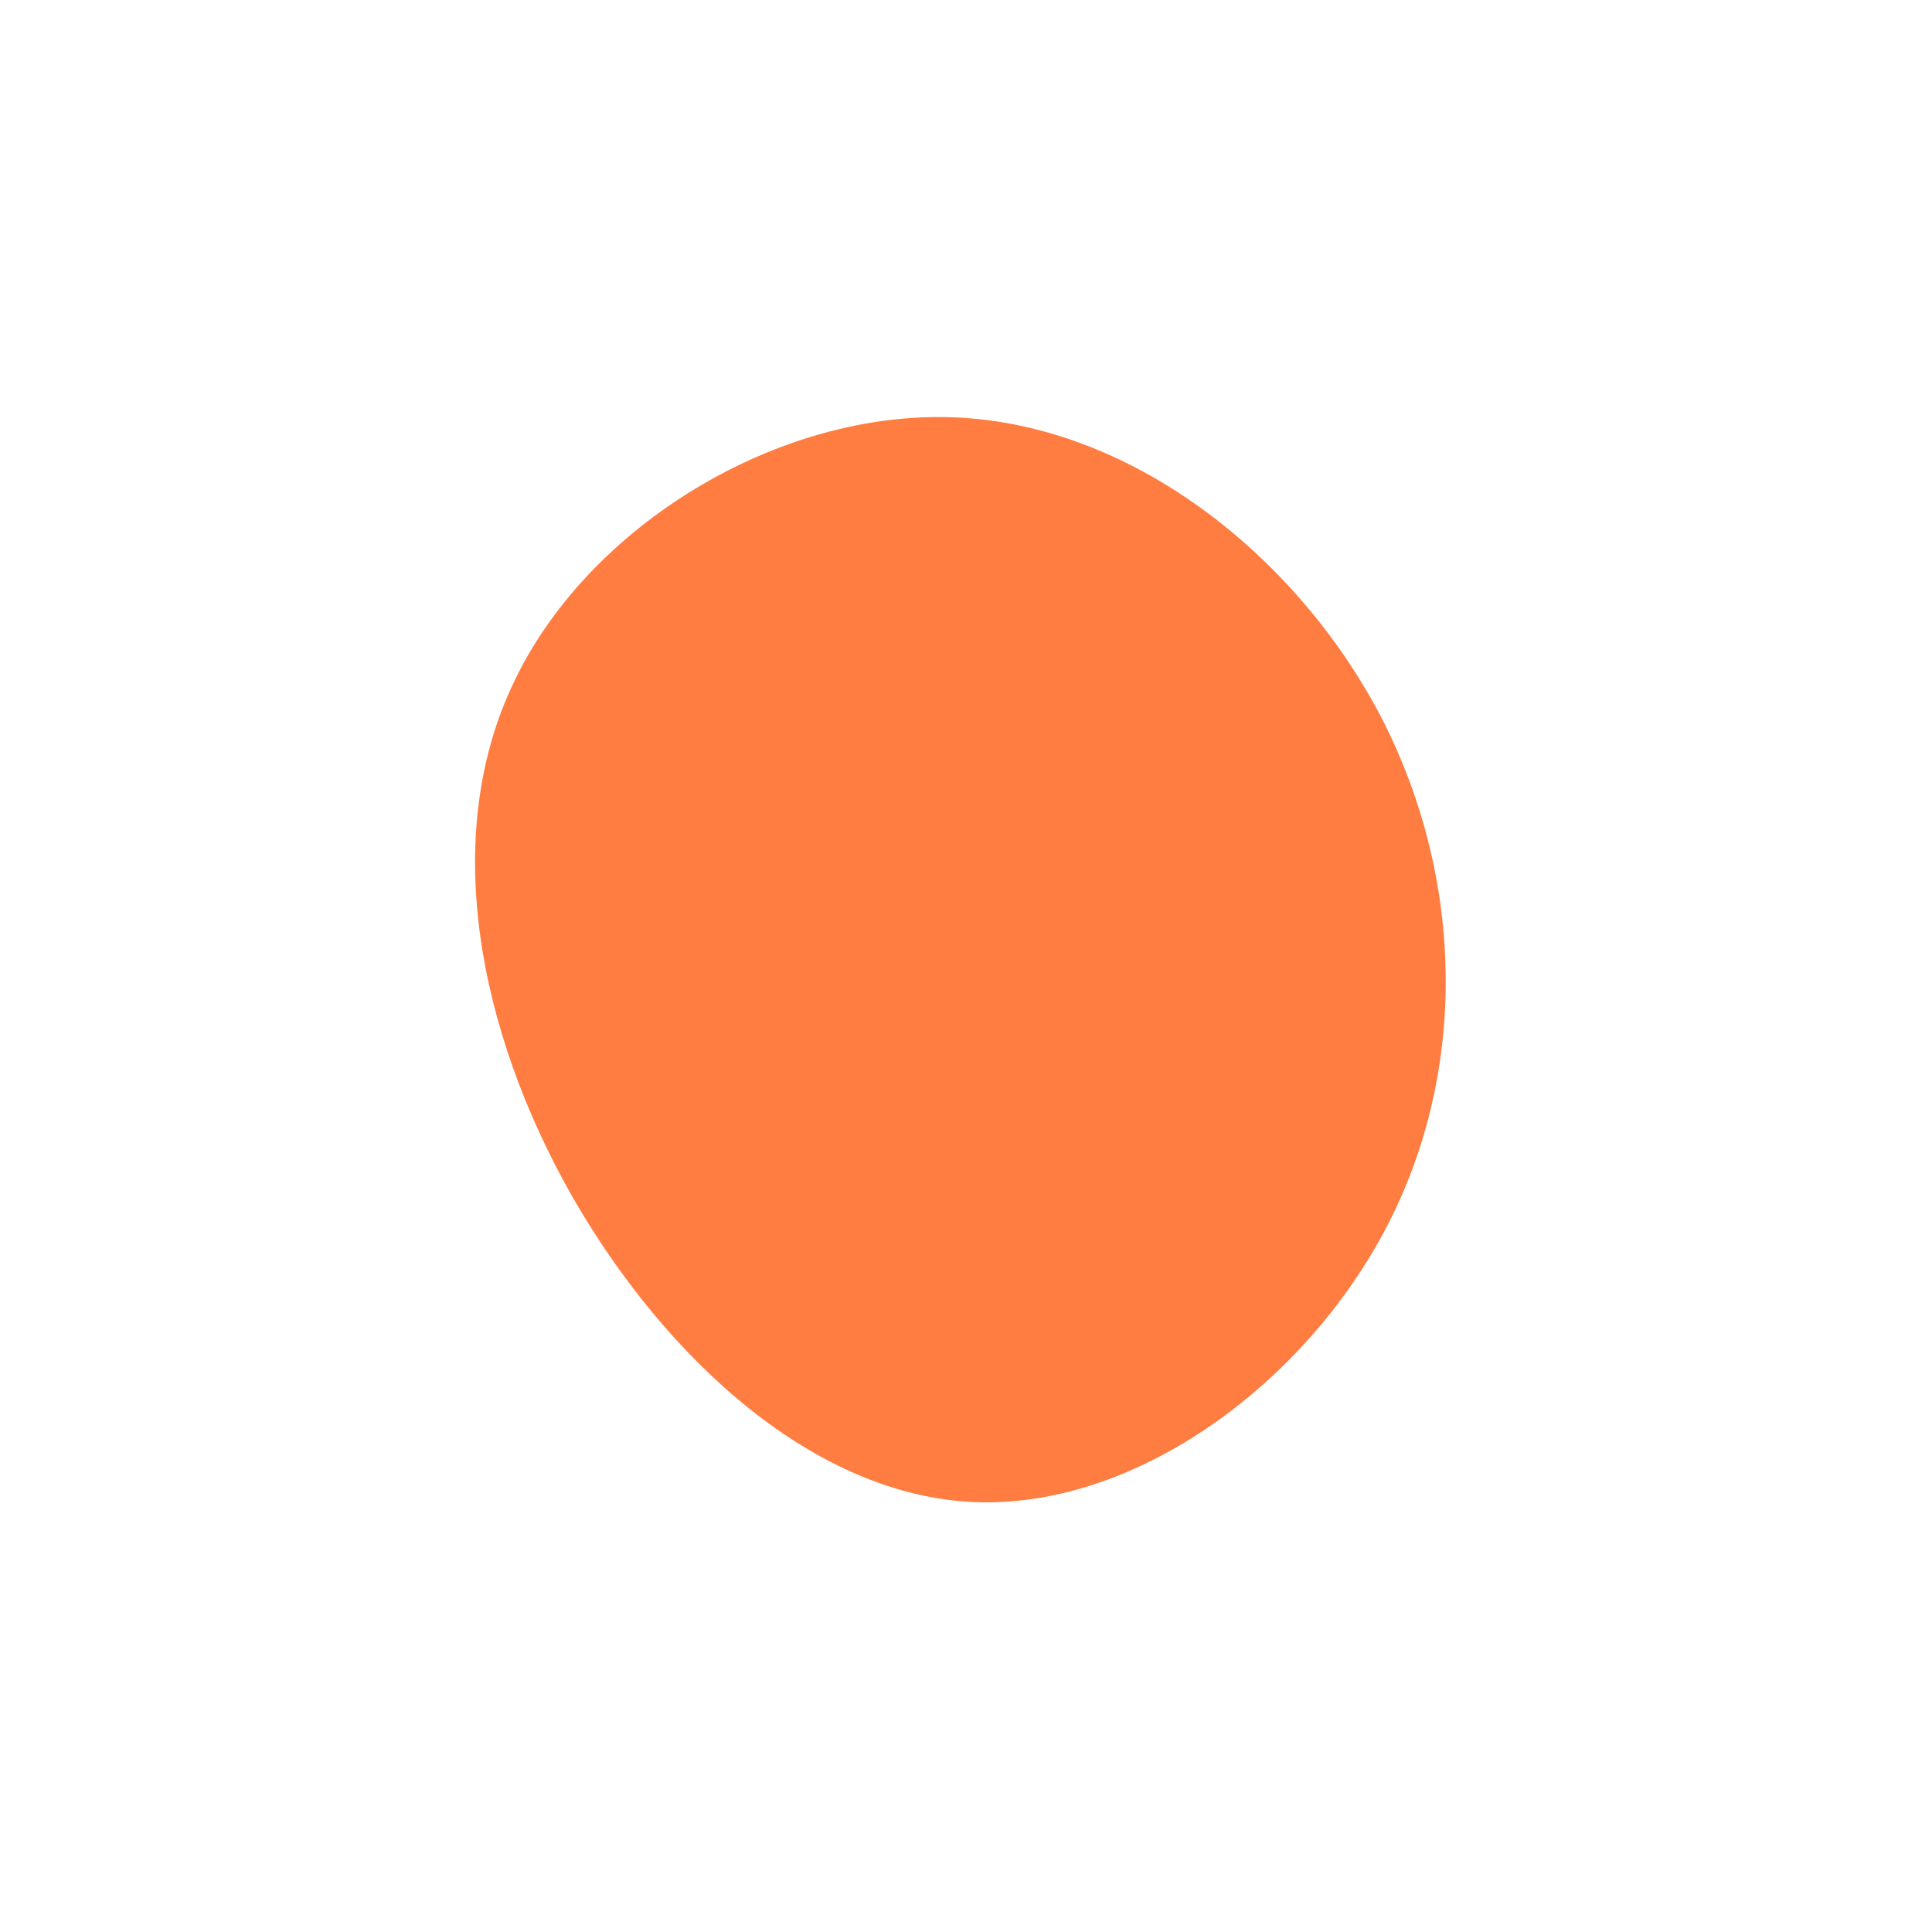 <?xml version="1.0" encoding="UTF-8" standalone="no"?> <svg xmlns="http://www.w3.org/2000/svg" viewBox="0 0 200 200"> <path fill="#FF7D41" d="M42.8,-26.1C51.5,-9.5,52.1,10.5,43.6,26.9C35.1,43.3,17.6,56.1,1,55.5C-15.5,54.9,-31,40.9,-40.8,23.8C-50.5,6.7,-54.5,-13.6,-46.7,-29.6C-39,-45.6,-19.5,-57.5,-1.3,-56.8C17,-56.1,34,-42.7,42.8,-26.1Z" transform="translate(100 100)"></path> </svg> 